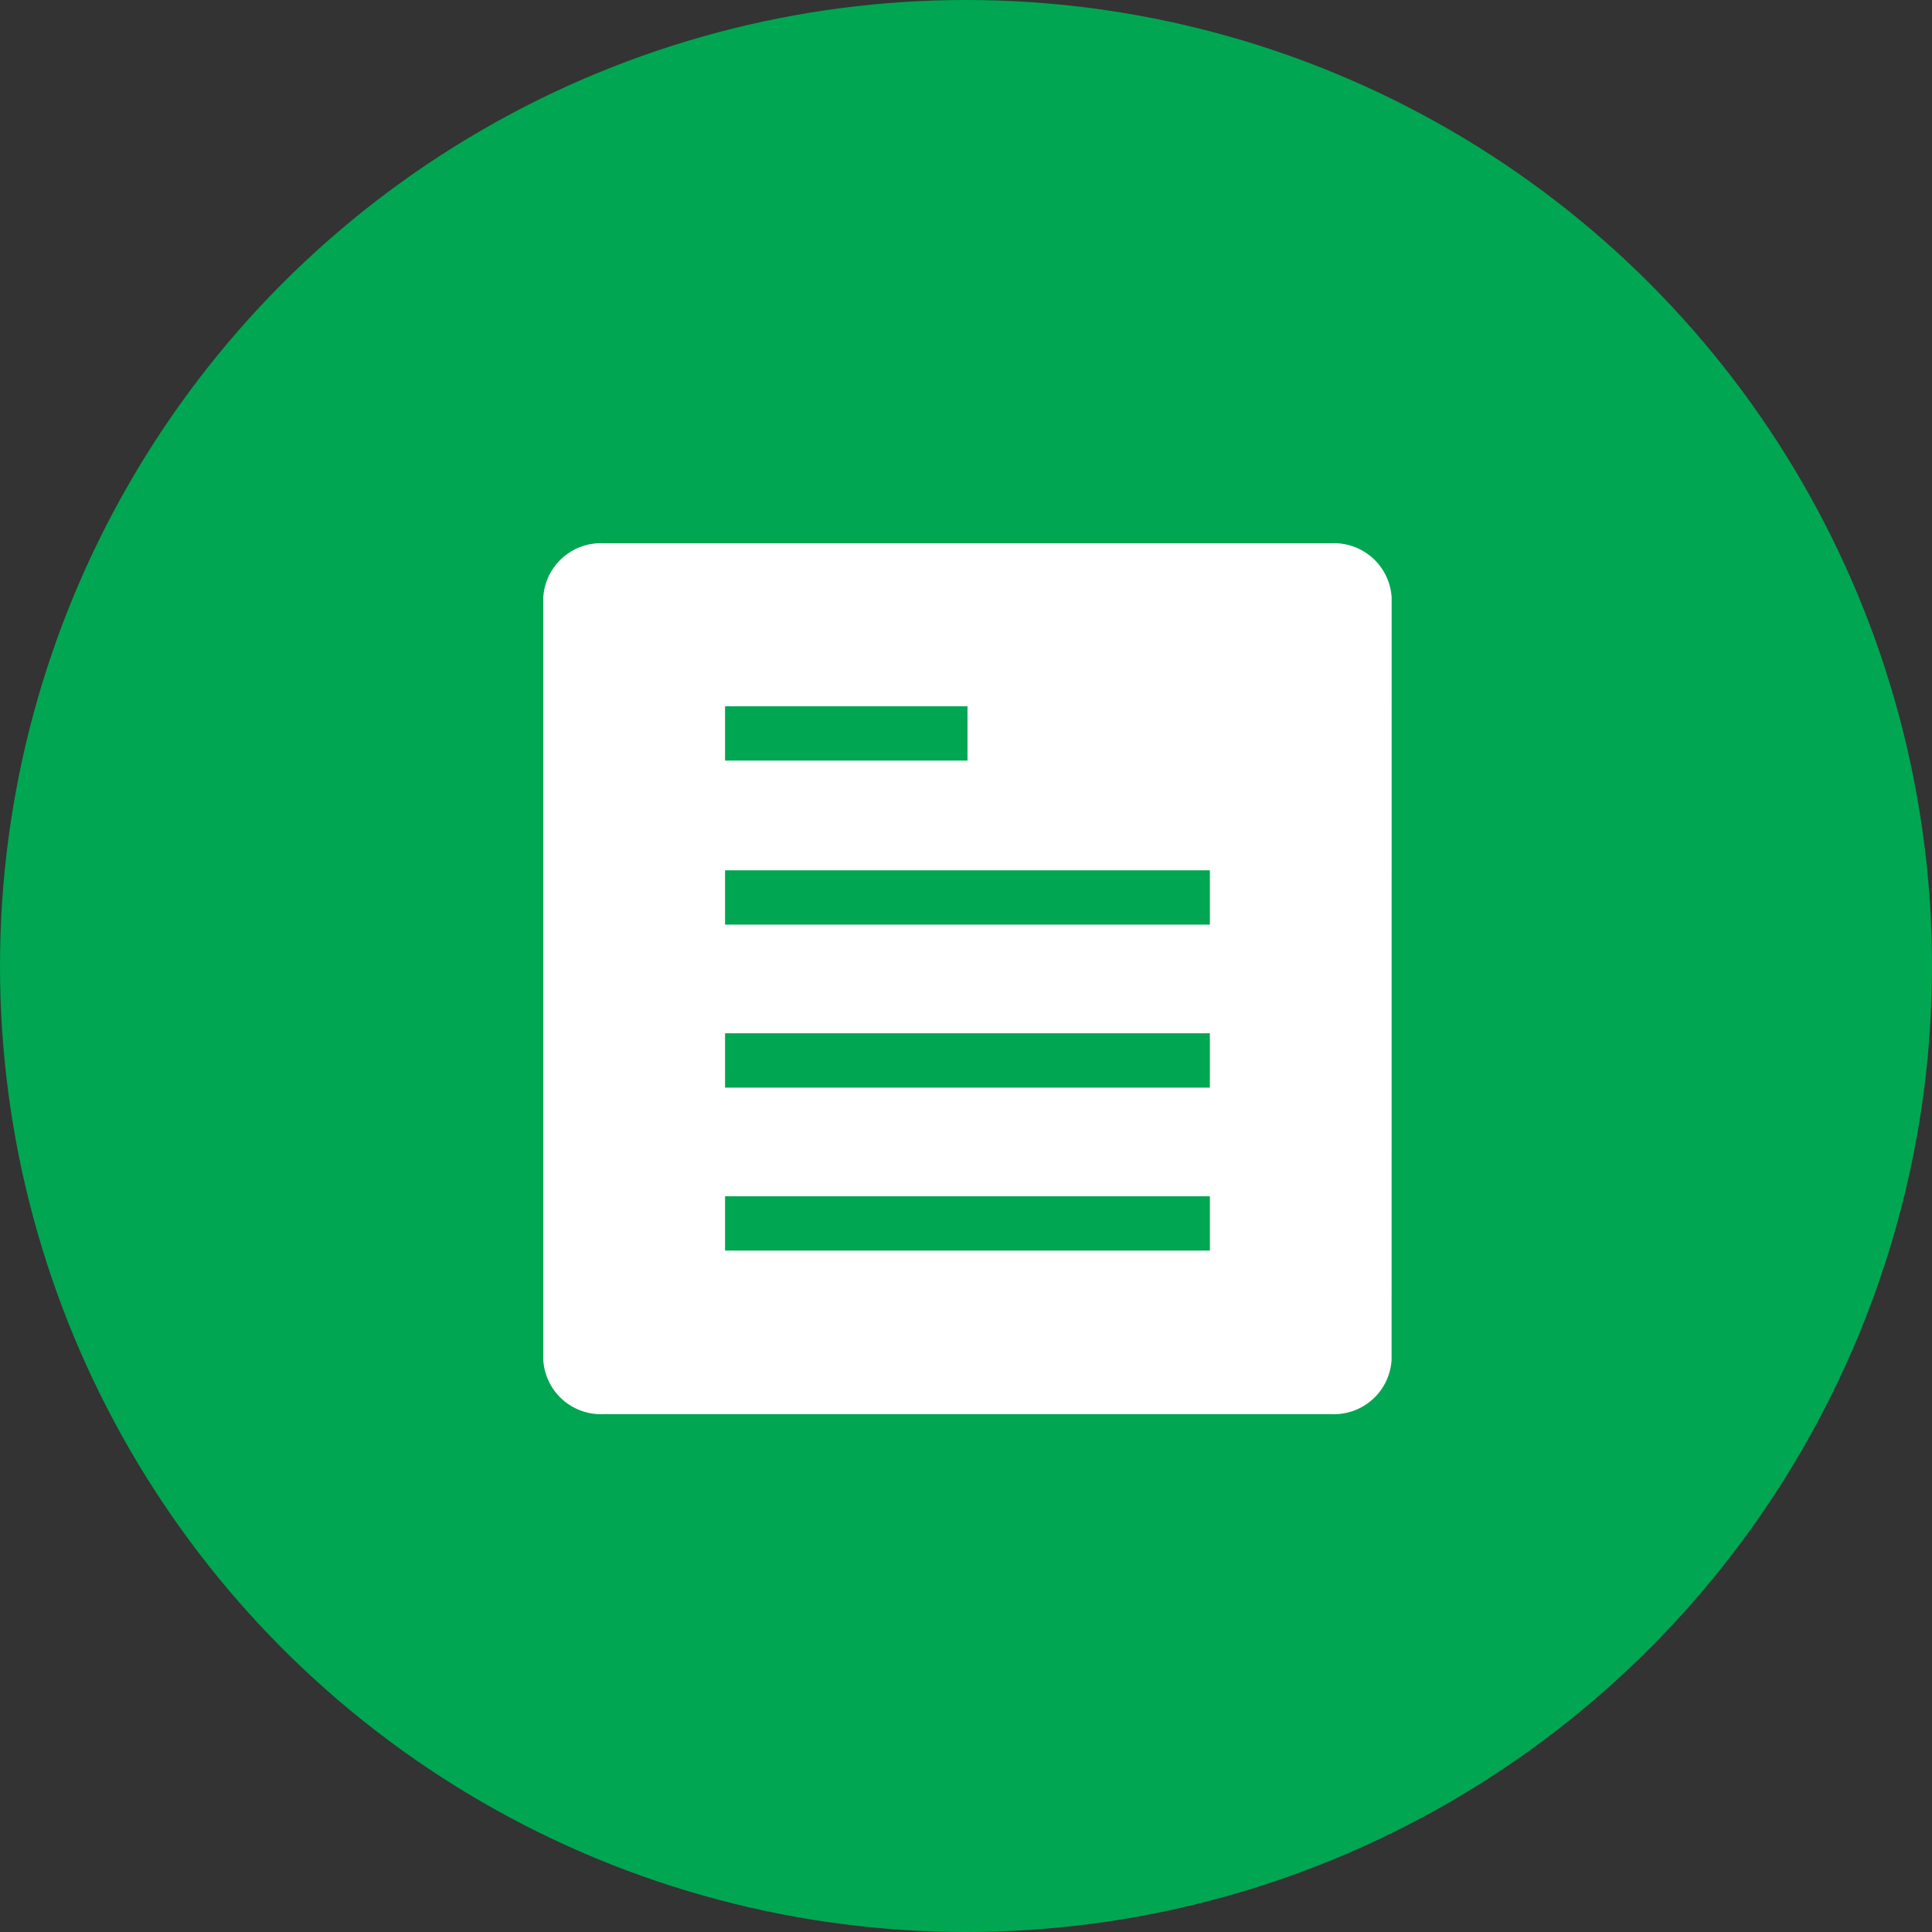 <svg xmlns="http://www.w3.org/2000/svg" width="28.45" height="28.45" viewBox="0 0 28.45 28.45">
  <rect x="0" y="0" width="28.45" height="28.45" fill="#333333" stroke="none"/>
  <g id="Group_865" data-name="Group 865" transform="translate(-135 -697)">
    <g id="Group_833" data-name="Group 833" transform="translate(135 697)">
      <ellipse id="Ellipse_30" data-name="Ellipse 30" cx="14.225" cy="14.225" rx="14.225" ry="14.225" fill="#00a651"/>
    </g>
    <path id="noun-paper-106920" d="M117.493.8A.85.85,0,0,0,116.6,0H105.892A.85.85,0,0,0,105,.8V12.024a.85.85,0,0,0,.892.8H116.6a.85.85,0,0,0,.892-.8Zm-9.816,1.6h3.57v.8h-3.57Zm7.139,8.016h-7.139v-.8h7.139Zm0-2.4h-7.139v-.8h7.139Zm0-2.4h-7.139v-.8h7.139Z" transform="translate(38 705)" fill="#fff"/>
  </g>
</svg>
